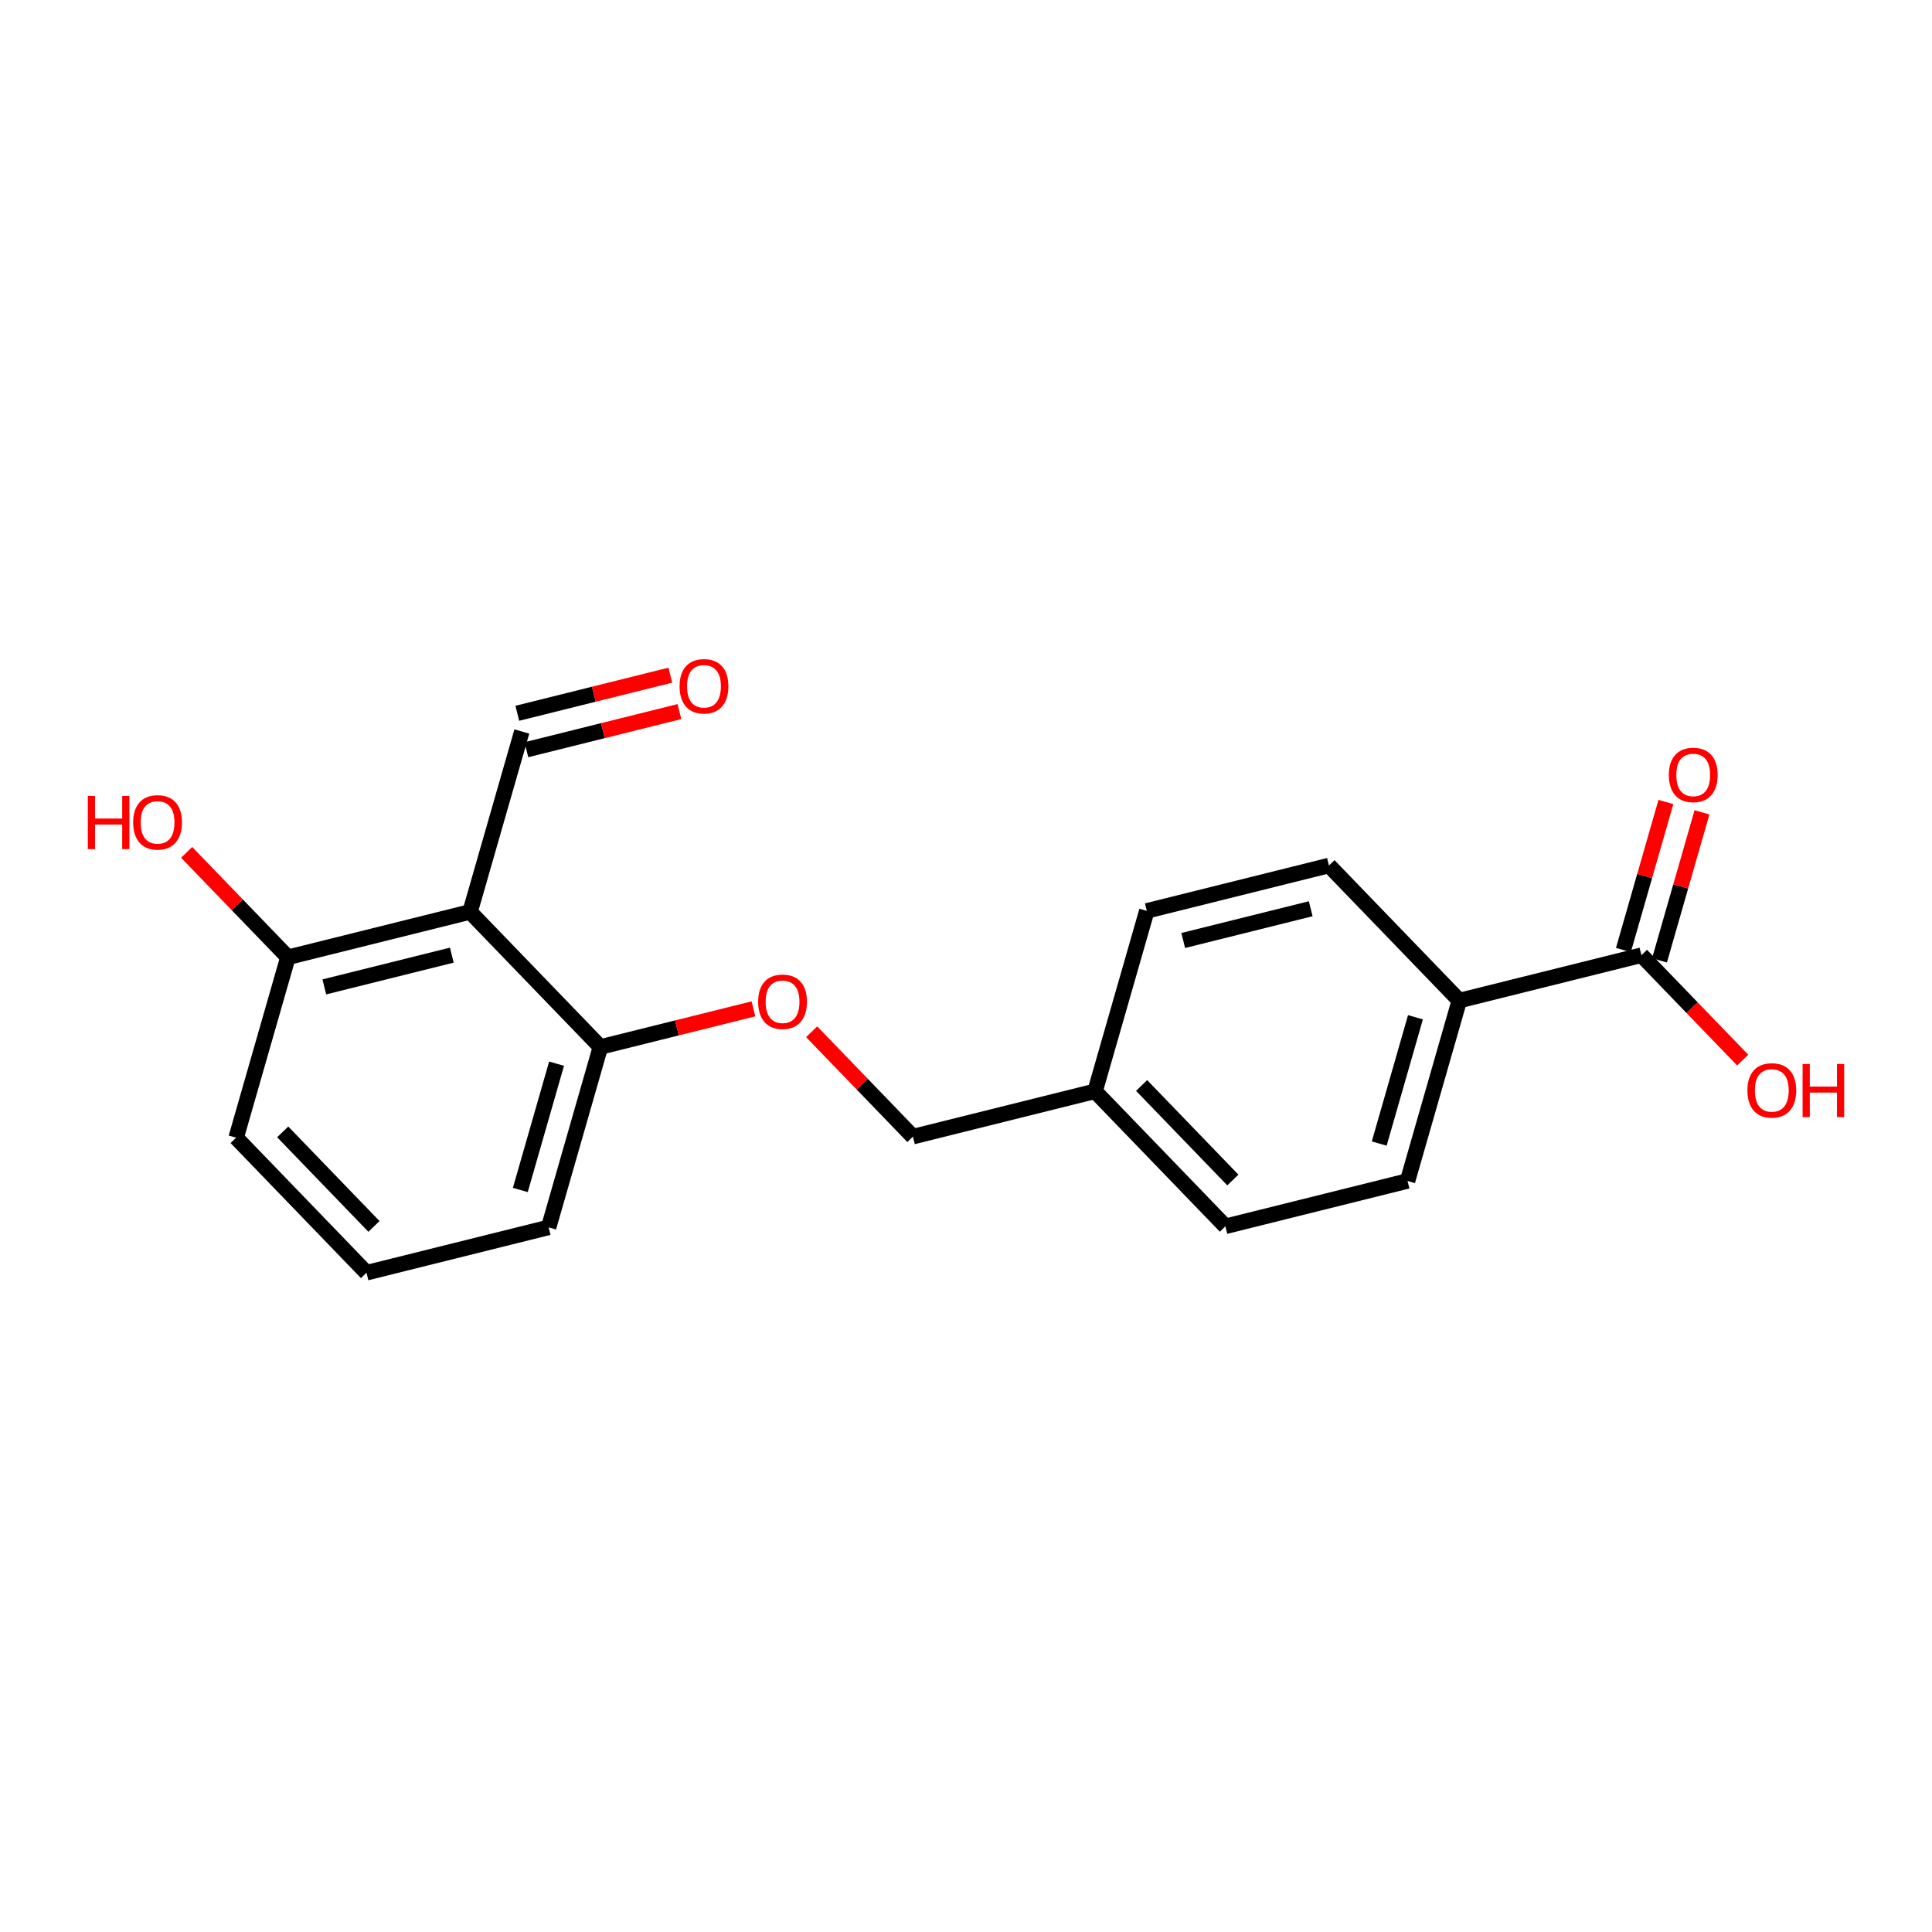 <?xml version='1.0' encoding='iso-8859-1'?>
<svg version='1.1' baseProfile='full'
              xmlns='http://www.w3.org/2000/svg'
                      xmlns:rdkit='http://www.rdkit.org/xml'
                      xmlns:xlink='http://www.w3.org/1999/xlink'
                  xml:space='preserve'
width='250px' height='250px' viewBox='0 0 250 250'>
<!-- END OF HEADER -->
<rect style='opacity:1.0;fill:#FFFFFF;stroke:none' width='250' height='250' x='0' y='0'> </rect>
<path class='bond-0 atom-0 atom-1' d='M 47.424,164.693 L 30.557,147.217' style='fill:none;fill-rule:evenodd;stroke:#000000;stroke-width:2.0px;stroke-linecap:butt;stroke-linejoin:miter;stroke-opacity:1' />
<path class='bond-0 atom-0 atom-1' d='M 48.389,158.698 L 36.582,146.465' style='fill:none;fill-rule:evenodd;stroke:#000000;stroke-width:2.0px;stroke-linecap:butt;stroke-linejoin:miter;stroke-opacity:1' />
<path class='bond-1 atom-0 atom-2' d='M 47.424,164.693 L 70.993,158.823' style='fill:none;fill-rule:evenodd;stroke:#000000;stroke-width:2.0px;stroke-linecap:butt;stroke-linejoin:miter;stroke-opacity:1' />
<path class='bond-2 atom-1 atom-12' d='M 30.557,147.217 L 37.257,123.871' style='fill:none;fill-rule:evenodd;stroke:#000000;stroke-width:2.0px;stroke-linecap:butt;stroke-linejoin:miter;stroke-opacity:1' />
<path class='bond-3 atom-2 atom-13' d='M 70.993,158.823 L 77.693,135.477' style='fill:none;fill-rule:evenodd;stroke:#000000;stroke-width:2.0px;stroke-linecap:butt;stroke-linejoin:miter;stroke-opacity:1' />
<path class='bond-3 atom-2 atom-13' d='M 67.329,153.981 L 72.019,137.639' style='fill:none;fill-rule:evenodd;stroke:#000000;stroke-width:2.0px;stroke-linecap:butt;stroke-linejoin:miter;stroke-opacity:1' />
<path class='bond-4 atom-3 atom-5' d='M 148.398,117.867 L 171.967,111.996' style='fill:none;fill-rule:evenodd;stroke:#000000;stroke-width:2.0px;stroke-linecap:butt;stroke-linejoin:miter;stroke-opacity:1' />
<path class='bond-4 atom-3 atom-5' d='M 153.108,121.7 L 169.605,117.591' style='fill:none;fill-rule:evenodd;stroke:#000000;stroke-width:2.0px;stroke-linecap:butt;stroke-linejoin:miter;stroke-opacity:1' />
<path class='bond-5 atom-3 atom-9' d='M 148.398,117.867 L 141.698,141.212' style='fill:none;fill-rule:evenodd;stroke:#000000;stroke-width:2.0px;stroke-linecap:butt;stroke-linejoin:miter;stroke-opacity:1' />
<path class='bond-6 atom-4 atom-6' d='M 158.566,158.688 L 182.134,152.818' style='fill:none;fill-rule:evenodd;stroke:#000000;stroke-width:2.0px;stroke-linecap:butt;stroke-linejoin:miter;stroke-opacity:1' />
<path class='bond-7 atom-4 atom-9' d='M 158.566,158.688 L 141.698,141.212' style='fill:none;fill-rule:evenodd;stroke:#000000;stroke-width:2.0px;stroke-linecap:butt;stroke-linejoin:miter;stroke-opacity:1' />
<path class='bond-7 atom-4 atom-9' d='M 159.531,152.693 L 147.723,140.46' style='fill:none;fill-rule:evenodd;stroke:#000000;stroke-width:2.0px;stroke-linecap:butt;stroke-linejoin:miter;stroke-opacity:1' />
<path class='bond-8 atom-5 atom-10' d='M 171.967,111.996 L 188.835,129.472' style='fill:none;fill-rule:evenodd;stroke:#000000;stroke-width:2.0px;stroke-linecap:butt;stroke-linejoin:miter;stroke-opacity:1' />
<path class='bond-9 atom-6 atom-10' d='M 182.134,152.818 L 188.835,129.472' style='fill:none;fill-rule:evenodd;stroke:#000000;stroke-width:2.0px;stroke-linecap:butt;stroke-linejoin:miter;stroke-opacity:1' />
<path class='bond-9 atom-6 atom-10' d='M 178.47,147.976 L 183.16,131.634' style='fill:none;fill-rule:evenodd;stroke:#000000;stroke-width:2.0px;stroke-linecap:butt;stroke-linejoin:miter;stroke-opacity:1' />
<path class='bond-10 atom-7 atom-11' d='M 67.526,94.655 L 60.825,118.001' style='fill:none;fill-rule:evenodd;stroke:#000000;stroke-width:2.0px;stroke-linecap:butt;stroke-linejoin:miter;stroke-opacity:1' />
<path class='bond-11 atom-7 atom-15' d='M 68.113,97.012 L 78.015,94.546' style='fill:none;fill-rule:evenodd;stroke:#000000;stroke-width:2.0px;stroke-linecap:butt;stroke-linejoin:miter;stroke-opacity:1' />
<path class='bond-11 atom-7 atom-15' d='M 78.015,94.546 L 87.917,92.08' style='fill:none;fill-rule:evenodd;stroke:#FF0000;stroke-width:2.0px;stroke-linecap:butt;stroke-linejoin:miter;stroke-opacity:1' />
<path class='bond-11 atom-7 atom-15' d='M 66.939,92.299 L 76.841,89.832' style='fill:none;fill-rule:evenodd;stroke:#000000;stroke-width:2.0px;stroke-linecap:butt;stroke-linejoin:miter;stroke-opacity:1' />
<path class='bond-11 atom-7 atom-15' d='M 76.841,89.832 L 86.743,87.366' style='fill:none;fill-rule:evenodd;stroke:#FF0000;stroke-width:2.0px;stroke-linecap:butt;stroke-linejoin:miter;stroke-opacity:1' />
<path class='bond-12 atom-8 atom-9' d='M 118.129,147.083 L 141.698,141.212' style='fill:none;fill-rule:evenodd;stroke:#000000;stroke-width:2.0px;stroke-linecap:butt;stroke-linejoin:miter;stroke-opacity:1' />
<path class='bond-13 atom-8 atom-19' d='M 118.129,147.083 L 111.578,140.295' style='fill:none;fill-rule:evenodd;stroke:#000000;stroke-width:2.0px;stroke-linecap:butt;stroke-linejoin:miter;stroke-opacity:1' />
<path class='bond-13 atom-8 atom-19' d='M 111.578,140.295 L 105.026,133.507' style='fill:none;fill-rule:evenodd;stroke:#FF0000;stroke-width:2.0px;stroke-linecap:butt;stroke-linejoin:miter;stroke-opacity:1' />
<path class='bond-14 atom-10 atom-14' d='M 188.835,129.472 L 212.403,123.602' style='fill:none;fill-rule:evenodd;stroke:#000000;stroke-width:2.0px;stroke-linecap:butt;stroke-linejoin:miter;stroke-opacity:1' />
<path class='bond-15 atom-11 atom-12' d='M 60.825,118.001 L 37.257,123.871' style='fill:none;fill-rule:evenodd;stroke:#000000;stroke-width:2.0px;stroke-linecap:butt;stroke-linejoin:miter;stroke-opacity:1' />
<path class='bond-15 atom-11 atom-12' d='M 58.464,123.595 L 41.966,127.704' style='fill:none;fill-rule:evenodd;stroke:#000000;stroke-width:2.0px;stroke-linecap:butt;stroke-linejoin:miter;stroke-opacity:1' />
<path class='bond-16 atom-11 atom-13' d='M 60.825,118.001 L 77.693,135.477' style='fill:none;fill-rule:evenodd;stroke:#000000;stroke-width:2.0px;stroke-linecap:butt;stroke-linejoin:miter;stroke-opacity:1' />
<path class='bond-17 atom-12 atom-16' d='M 37.257,123.871 L 30.706,117.084' style='fill:none;fill-rule:evenodd;stroke:#000000;stroke-width:2.0px;stroke-linecap:butt;stroke-linejoin:miter;stroke-opacity:1' />
<path class='bond-17 atom-12 atom-16' d='M 30.706,117.084 L 24.154,110.296' style='fill:none;fill-rule:evenodd;stroke:#FF0000;stroke-width:2.0px;stroke-linecap:butt;stroke-linejoin:miter;stroke-opacity:1' />
<path class='bond-18 atom-13 atom-19' d='M 77.693,135.477 L 87.595,133.011' style='fill:none;fill-rule:evenodd;stroke:#000000;stroke-width:2.0px;stroke-linecap:butt;stroke-linejoin:miter;stroke-opacity:1' />
<path class='bond-18 atom-13 atom-19' d='M 87.595,133.011 L 97.497,130.544' style='fill:none;fill-rule:evenodd;stroke:#FF0000;stroke-width:2.0px;stroke-linecap:butt;stroke-linejoin:miter;stroke-opacity:1' />
<path class='bond-19 atom-14 atom-17' d='M 212.403,123.602 L 218.954,130.39' style='fill:none;fill-rule:evenodd;stroke:#000000;stroke-width:2.0px;stroke-linecap:butt;stroke-linejoin:miter;stroke-opacity:1' />
<path class='bond-19 atom-14 atom-17' d='M 218.954,130.39 L 225.506,137.177' style='fill:none;fill-rule:evenodd;stroke:#FF0000;stroke-width:2.0px;stroke-linecap:butt;stroke-linejoin:miter;stroke-opacity:1' />
<path class='bond-20 atom-14 atom-18' d='M 214.737,124.272 L 217.486,114.695' style='fill:none;fill-rule:evenodd;stroke:#000000;stroke-width:2.0px;stroke-linecap:butt;stroke-linejoin:miter;stroke-opacity:1' />
<path class='bond-20 atom-14 atom-18' d='M 217.486,114.695 L 220.235,105.118' style='fill:none;fill-rule:evenodd;stroke:#FF0000;stroke-width:2.0px;stroke-linecap:butt;stroke-linejoin:miter;stroke-opacity:1' />
<path class='bond-20 atom-14 atom-18' d='M 210.068,122.932 L 212.817,113.355' style='fill:none;fill-rule:evenodd;stroke:#000000;stroke-width:2.0px;stroke-linecap:butt;stroke-linejoin:miter;stroke-opacity:1' />
<path class='bond-20 atom-14 atom-18' d='M 212.817,113.355 L 215.566,103.778' style='fill:none;fill-rule:evenodd;stroke:#FF0000;stroke-width:2.0px;stroke-linecap:butt;stroke-linejoin:miter;stroke-opacity:1' />
<path  class='atom-15' d='M 87.937 88.805
Q 87.937 87.153, 88.753 86.23
Q 89.569 85.307, 91.094 85.307
Q 92.62 85.307, 93.436 86.23
Q 94.252 87.153, 94.252 88.805
Q 94.252 90.476, 93.426 91.428
Q 92.6 92.37, 91.094 92.37
Q 89.579 92.37, 88.753 91.428
Q 87.937 90.485, 87.937 88.805
M 91.094 91.593
Q 92.144 91.593, 92.707 90.893
Q 93.28 90.184, 93.28 88.805
Q 93.28 87.454, 92.707 86.774
Q 92.144 86.084, 91.094 86.084
Q 90.045 86.084, 89.472 86.764
Q 88.908 87.445, 88.908 88.805
Q 88.908 90.194, 89.472 90.893
Q 90.045 91.593, 91.094 91.593
' fill='#FF0000'/>
<path  class='atom-16' d='M 11.364 102.995
L 12.296 102.995
L 12.296 105.92
L 15.813 105.92
L 15.813 102.995
L 16.746 102.995
L 16.746 109.874
L 15.813 109.874
L 15.813 106.697
L 12.296 106.697
L 12.296 109.874
L 11.364 109.874
L 11.364 102.995
' fill='#FF0000'/>
<path  class='atom-16' d='M 17.232 106.415
Q 17.232 104.763, 18.048 103.84
Q 18.864 102.917, 20.389 102.917
Q 21.915 102.917, 22.731 103.84
Q 23.547 104.763, 23.547 106.415
Q 23.547 108.086, 22.721 109.038
Q 21.895 109.981, 20.389 109.981
Q 18.874 109.981, 18.048 109.038
Q 17.232 108.096, 17.232 106.415
M 20.389 109.203
Q 21.439 109.203, 22.002 108.504
Q 22.575 107.795, 22.575 106.415
Q 22.575 105.065, 22.002 104.384
Q 21.439 103.695, 20.389 103.695
Q 19.34 103.695, 18.767 104.375
Q 18.203 105.055, 18.203 106.415
Q 18.203 107.804, 18.767 108.504
Q 19.34 109.203, 20.389 109.203
' fill='#FF0000'/>
<path  class='atom-17' d='M 226.113 141.097
Q 226.113 139.446, 226.929 138.523
Q 227.745 137.6, 229.271 137.6
Q 230.796 137.6, 231.612 138.523
Q 232.428 139.446, 232.428 141.097
Q 232.428 142.768, 231.602 143.72
Q 230.777 144.663, 229.271 144.663
Q 227.755 144.663, 226.929 143.72
Q 226.113 142.778, 226.113 141.097
M 229.271 143.885
Q 230.32 143.885, 230.884 143.186
Q 231.457 142.477, 231.457 141.097
Q 231.457 139.747, 230.884 139.067
Q 230.32 138.377, 229.271 138.377
Q 228.222 138.377, 227.648 139.057
Q 227.085 139.737, 227.085 141.097
Q 227.085 142.486, 227.648 143.186
Q 228.222 143.885, 229.271 143.885
' fill='#FF0000'/>
<path  class='atom-17' d='M 233.254 137.677
L 234.187 137.677
L 234.187 140.602
L 237.704 140.602
L 237.704 137.677
L 238.636 137.677
L 238.636 144.556
L 237.704 144.556
L 237.704 141.379
L 234.187 141.379
L 234.187 144.556
L 233.254 144.556
L 233.254 137.677
' fill='#FF0000'/>
<path  class='atom-18' d='M 215.946 100.276
Q 215.946 98.624, 216.762 97.701
Q 217.578 96.778, 219.103 96.778
Q 220.629 96.778, 221.445 97.701
Q 222.261 98.624, 222.261 100.276
Q 222.261 101.947, 221.435 102.899
Q 220.609 103.841, 219.103 103.841
Q 217.588 103.841, 216.762 102.899
Q 215.946 101.956, 215.946 100.276
M 219.103 103.064
Q 220.153 103.064, 220.716 102.364
Q 221.289 101.655, 221.289 100.276
Q 221.289 98.925, 220.716 98.245
Q 220.153 97.555, 219.103 97.555
Q 218.054 97.555, 217.481 98.235
Q 216.917 98.915, 216.917 100.276
Q 216.917 101.665, 217.481 102.364
Q 218.054 103.064, 219.103 103.064
' fill='#FF0000'/>
<path  class='atom-19' d='M 98.104 129.626
Q 98.104 127.975, 98.92 127.052
Q 99.736 126.129, 101.262 126.129
Q 102.787 126.129, 103.603 127.052
Q 104.419 127.975, 104.419 129.626
Q 104.419 131.297, 103.593 132.249
Q 102.768 133.192, 101.262 133.192
Q 99.746 133.192, 98.92 132.249
Q 98.104 131.307, 98.104 129.626
M 101.262 132.415
Q 102.311 132.415, 102.874 131.715
Q 103.448 131.006, 103.448 129.626
Q 103.448 128.276, 102.874 127.596
Q 102.311 126.906, 101.262 126.906
Q 100.212 126.906, 99.639 127.586
Q 99.076 128.266, 99.076 129.626
Q 99.076 131.016, 99.639 131.715
Q 100.212 132.415, 101.262 132.415
' fill='#FF0000'/>
</svg>
